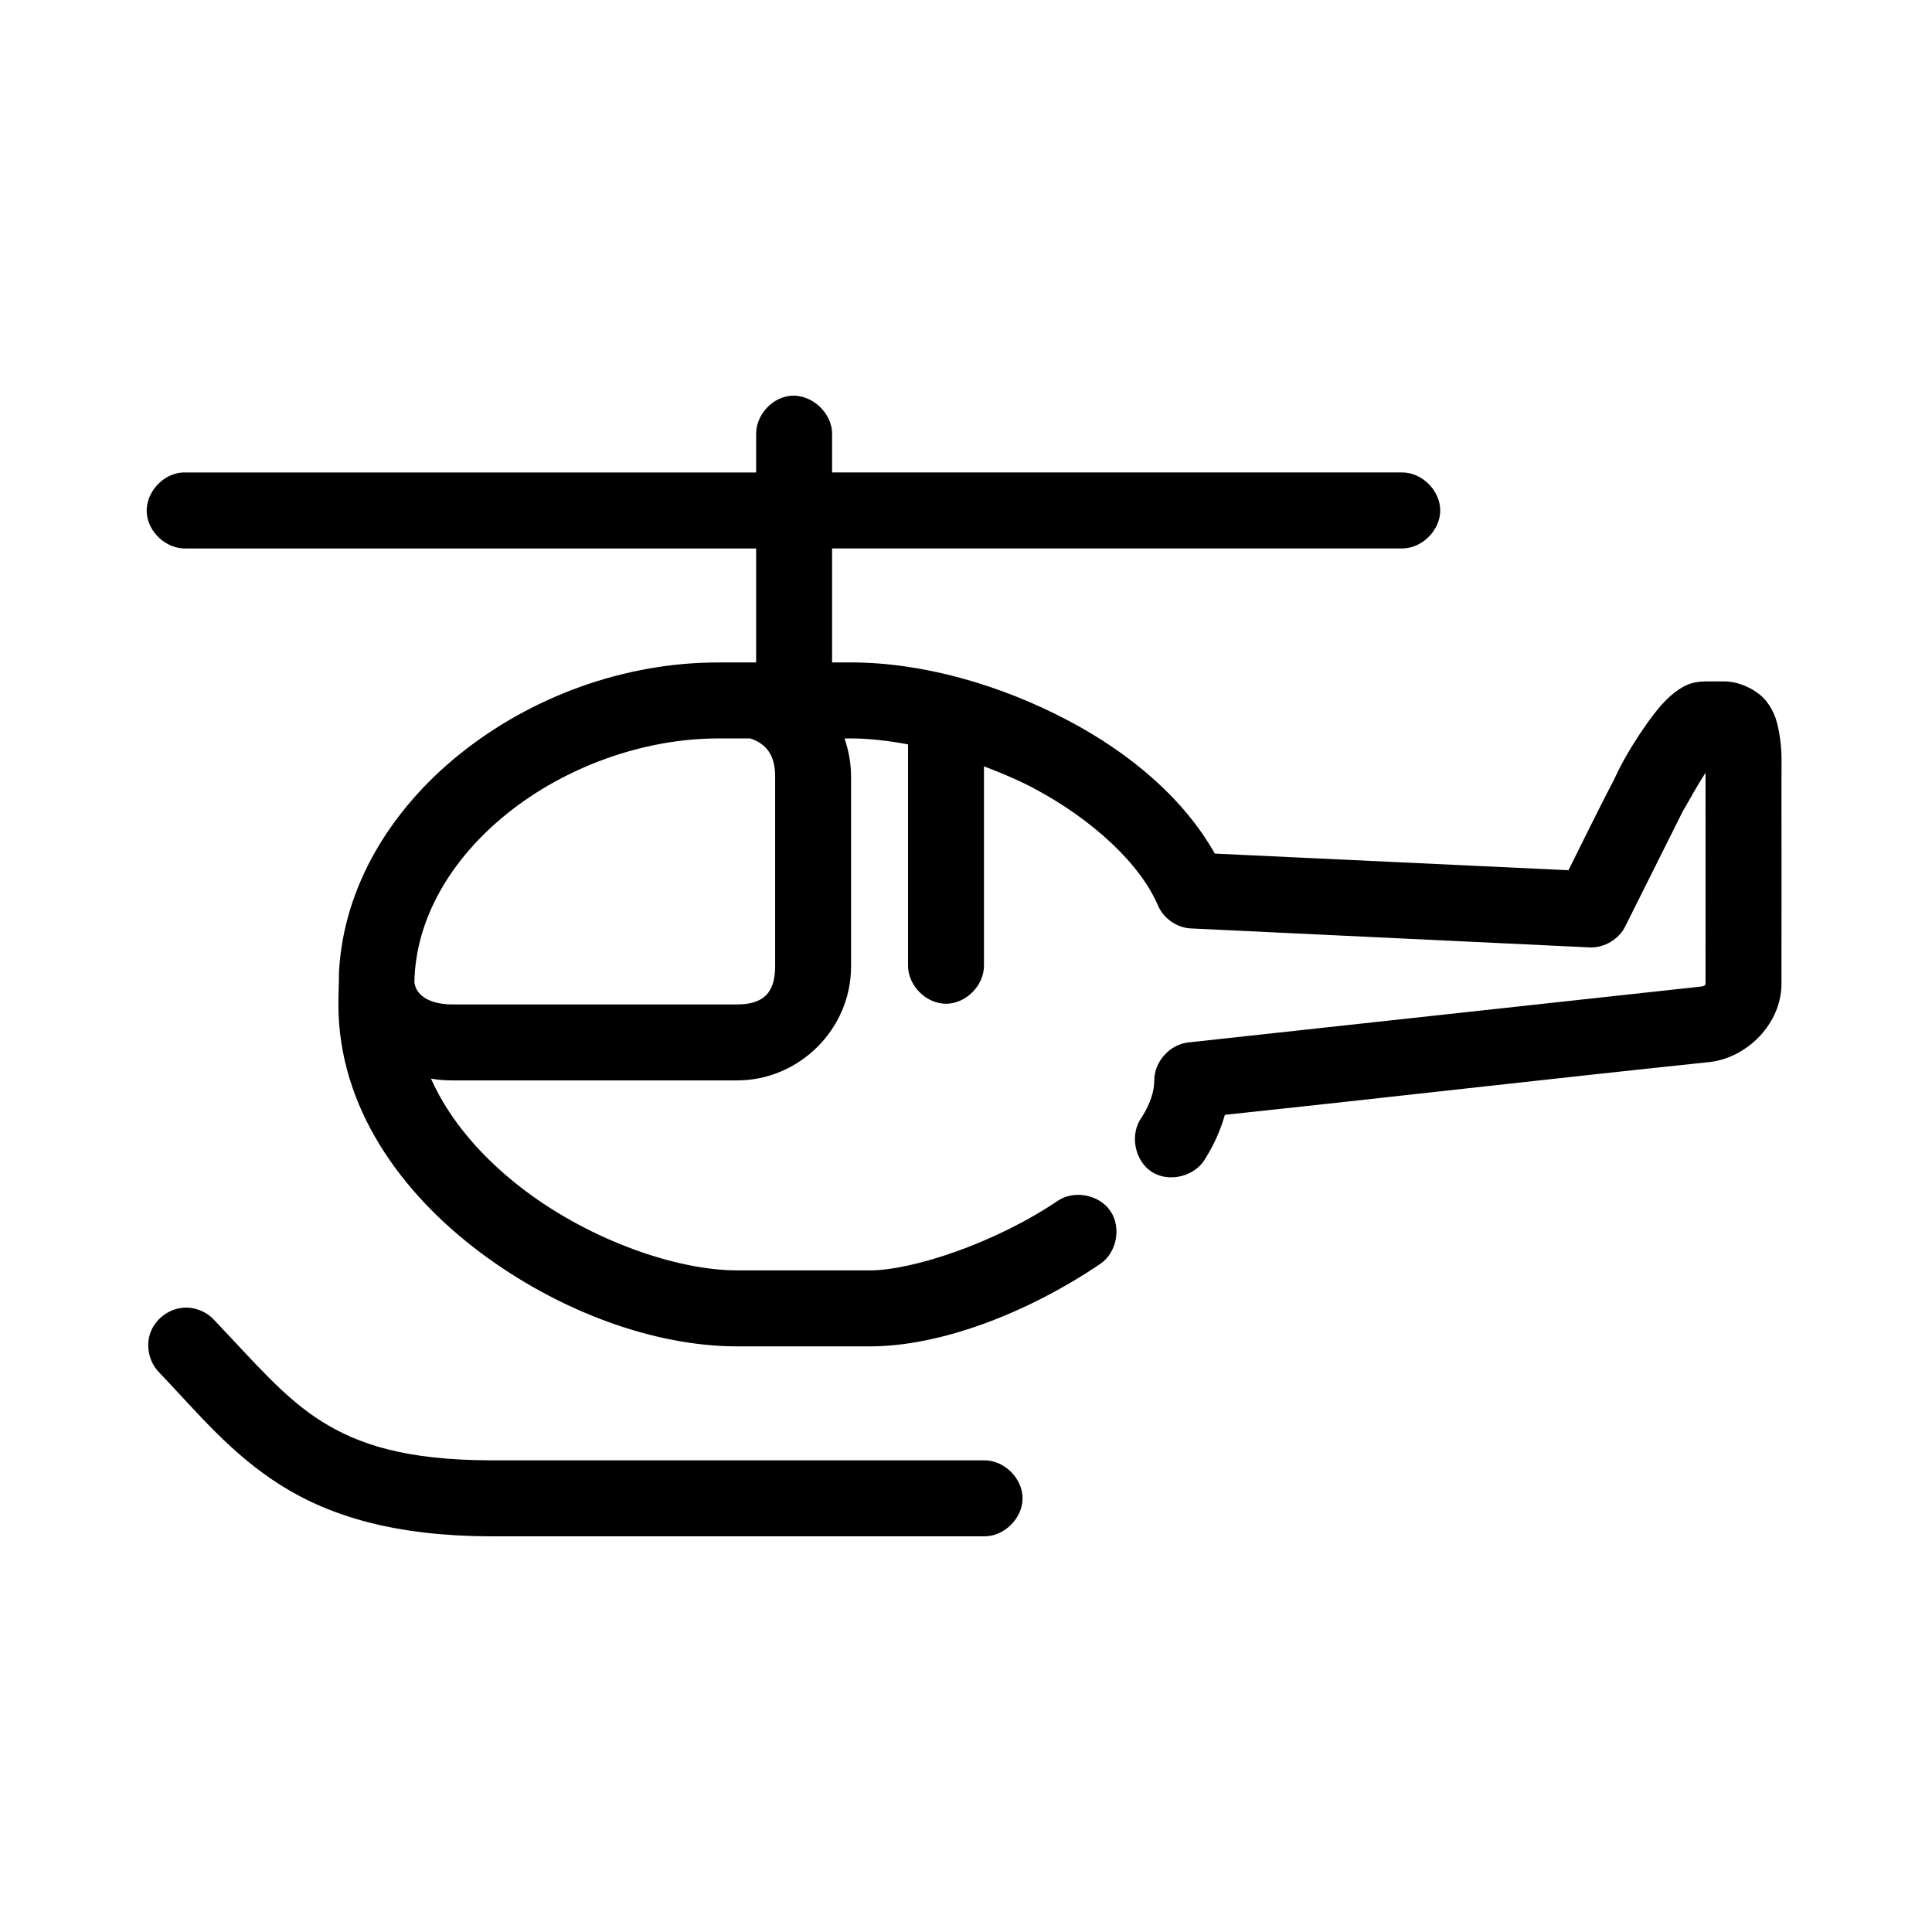 <?xml version="1.0" encoding="UTF-8"?>
<!-- Uploaded to: ICON Repo, www.iconrepo.com, Generator: ICON Repo Mixer Tools -->
<svg fill="#000000" width="800px" height="800px" version="1.1" viewBox="144 144 512 512" xmlns="http://www.w3.org/2000/svg">
 <path d="m353.35 248.91c-4.945 0.543-9.07 5.25-8.965 10.227v10.07h-151.91c-5.269 0.246-9.84 5.269-9.594 10.543 0.246 5.273 5.269 9.844 10.539 9.598h150.96v30.207h-10.062c-24.988 0-49.559 9.109-68.406 24.23-17.953 14.402-30.887 34.781-32.078 57.898 0 3.34-0.156 5.441-0.156 8.496 0 27.215 16.625 49.969 37.426 65.605 20.801 15.641 46.113 25.016 68.25 25.016h35.227c18.438 0 41.457-8.645 61.016-21.867 4.363-2.965 5.637-9.637 2.672-14.004-2.965-4.367-9.633-5.641-13.996-2.676-16.488 11.148-38.438 18.406-49.691 18.406h-35.227c-16.082 0-38.688-7.961-56.141-21.082-11.168-8.398-20.031-18.566-25.004-29.734 1.836 0.336 3.766 0.473 5.66 0.473h75.48c16.43 0 30.191-13.559 30.191-30.207v-50.348c0-3.508-0.645-6.875-1.73-10.07h1.73c4.66 0 9.793 0.586 15.098 1.574v58.527c-0.074 5.32 4.746 10.211 10.062 10.211 5.316 0 10.141-4.891 10.062-10.211v-52.707c4.523 1.723 8.969 3.566 13.211 5.82 15.629 8.312 28.211 20.07 32.867 30.996 1.445 3.43 4.934 5.906 8.648 6.137l105.83 5.035c3.879 0.145 7.738-2.172 9.434-5.664l15.098-30.207c2.098-3.609 4.07-7.301 6.133-10.383 0.035 19.316 0 39.375 0 55.852-0.059 0.57-0.578 0.711-1.258 0.785l-135.71 14.789c-4.949 0.469-9.141 5.098-9.121 10.07 0 2.559-0.832 5.82-3.301 9.754-3.301 4.441-1.969 11.586 2.711 14.535 4.68 2.949 11.699 1.062 14.273-3.836 2.227-3.543 3.898-7.402 5.031-11.328 42.887-4.551 85.754-9.523 128.63-14.004 9.855-1.219 18.871-10.188 18.871-20.77 0-18.559 0.035-36.469 0-55.066-0.008-2.629 0.246-6.699-0.629-11.484-0.438-2.394-1.027-5.223-3.301-8.184-2.273-2.961-7.019-5.348-11.164-5.348h-5.031c-3.859 0-5.887 1.32-7.391 2.359-1.504 1.043-2.598 2.066-3.617 3.148-2.039 2.156-3.805 4.602-5.504 7.078-3.277 4.777-5.883 9.359-7.547 13.059-4.195 8.035-8.203 16.258-12.266 24.387l-93.723-4.406c-8.301-14.684-22.328-26.469-38.527-35.086-18.32-9.746-39.113-15.574-57.871-15.574h-5.031v-30.207h150.96c5.316 0.074 10.207-4.75 10.207-10.07 0-5.32-4.891-10.145-10.207-10.07h-150.96v-10.07c0.121-5.711-5.488-10.852-11.164-10.227zm-19.027 90.781h8.492c4.316 1.426 6.606 4.477 6.606 10.07v50.348c0 7.043-3.176 10.07-10.062 10.07h-75.48c-5.516 0-9.543-2.047-10.062-5.82 0.289-16.906 9.715-32.828 24.688-44.84 15.211-12.203 35.879-19.824 55.824-19.824zm-141.84 150.88c-3.797 0.316-7.301 2.984-8.613 6.566-1.312 3.578-0.367 7.883 2.324 10.582 10.262 10.766 18.973 21.543 32.238 29.891 13.262 8.352 30.555 13.449 55.512 13.531h130.84c5.316 0.074 10.207-4.75 10.207-10.07 0-5.32-4.891-10.145-10.207-10.07h-130.84c-22.414-0.07-34.938-4.164-44.816-10.383s-17.641-15.551-28.465-26.902c-2.066-2.207-5.168-3.398-8.176-3.148z"/>
</svg>